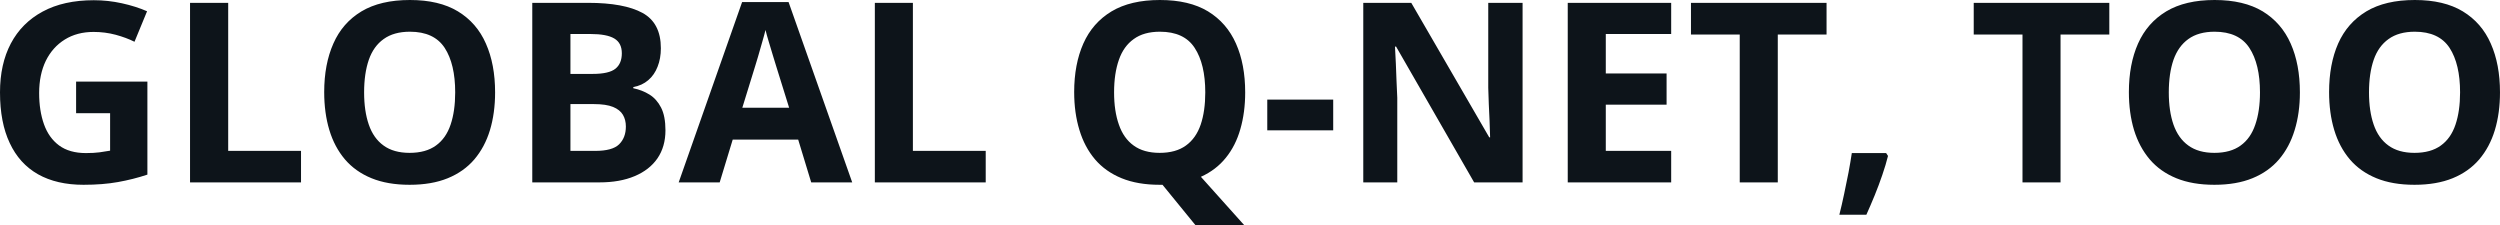 <svg fill="#0d141a" viewBox="0 0 228.641 20.585" height="100%" width="100%" xmlns="http://www.w3.org/2000/svg"><path preserveAspectRatio="none" d="M6.96 10.35L6.96 7.46L13.48 7.46L13.48 15.97Q12.19 16.40 10.79 16.65Q9.40 16.90 7.64 16.90L7.64 16.90Q5.19 16.90 3.48 15.94Q1.77 14.97 0.89 13.08Q0 11.20 0 8.45L0 8.45Q0 5.86 0.99 3.98Q1.99 2.09 3.90 1.06Q5.82 0.02 8.58 0.02L8.58 0.02Q9.88 0.02 11.15 0.30Q12.42 0.58 13.45 1.03L13.45 1.03L12.30 3.82Q11.54 3.44 10.58 3.18Q9.61 2.92 8.56 2.92L8.56 2.92Q7.04 2.92 5.92 3.62Q4.81 4.31 4.19 5.56Q3.58 6.82 3.58 8.51L3.58 8.51Q3.58 10.12 4.02 11.36Q4.46 12.60 5.40 13.30Q6.35 14.00 7.86 14.00L7.86 14.00Q8.60 14.00 9.11 13.93Q9.62 13.86 10.07 13.78L10.07 13.78L10.07 10.35L6.96 10.35ZM27.53 16.68L17.38 16.68L17.38 0.26L20.87 0.26L20.87 13.80L27.53 13.80L27.53 16.68ZM45.28 8.45L45.28 8.45Q45.28 10.34 44.81 11.90Q44.34 13.45 43.38 14.58Q42.42 15.70 40.95 16.30Q39.48 16.90 37.46 16.90L37.46 16.90Q35.45 16.90 33.98 16.30Q32.51 15.70 31.55 14.58Q30.59 13.45 30.12 11.89Q29.65 10.33 29.65 8.42L29.65 8.42Q29.65 5.87 30.49 3.98Q31.32 2.09 33.06 1.04Q34.80 0 37.49 0L37.49 0Q40.16 0 41.88 1.04Q43.61 2.09 44.44 3.99Q45.28 5.88 45.28 8.45ZM33.30 8.45L33.30 8.45Q33.30 10.16 33.73 11.40Q34.16 12.65 35.08 13.31Q36.00 13.98 37.46 13.98L37.46 13.98Q38.95 13.98 39.87 13.31Q40.79 12.65 41.21 11.40Q41.63 10.16 41.63 8.45L41.63 8.45Q41.63 5.86 40.67 4.38Q39.70 2.90 37.49 2.90L37.49 2.90Q36.02 2.90 35.09 3.57Q34.16 4.23 33.73 5.47Q33.30 6.72 33.30 8.45ZM48.68 16.68L48.68 0.26L53.79 0.26Q57.07 0.26 58.76 1.18Q60.44 2.10 60.44 4.41L60.44 4.41Q60.44 5.35 60.14 6.10Q59.85 6.85 59.29 7.33Q58.72 7.82 57.92 7.96L57.92 7.96L57.92 8.07Q58.74 8.24 59.40 8.65Q60.06 9.06 60.46 9.84Q60.86 10.62 60.86 11.92L60.86 11.92Q60.86 13.41 60.13 14.48Q59.40 15.54 58.04 16.11Q56.69 16.68 54.83 16.68L54.83 16.68L48.68 16.68ZM52.17 3.11L52.17 6.76L54.19 6.76Q55.70 6.76 56.29 6.28Q56.87 5.81 56.87 4.87L56.87 4.87Q56.87 3.93 56.18 3.52Q55.49 3.11 54.00 3.11L54.00 3.11L52.17 3.11ZM54.32 9.52L52.17 9.52L52.17 13.80L54.43 13.80Q56.01 13.80 56.62 13.20Q57.24 12.59 57.24 11.57L57.24 11.57Q57.24 10.96 56.97 10.50Q56.70 10.04 56.07 9.78Q55.43 9.52 54.32 9.52L54.32 9.52ZM77.94 16.68L74.19 16.68L73.00 12.77L67.01 12.77L65.82 16.68L62.07 16.68L67.87 0.19L72.12 0.19L77.94 16.68ZM67.89 9.85L72.17 9.85L70.98 6.03Q70.86 5.65 70.68 5.05Q70.49 4.45 70.31 3.82Q70.12 3.20 70.01 2.74L70.01 2.74Q69.90 3.20 69.70 3.88Q69.51 4.56 69.33 5.17Q69.15 5.77 69.07 6.03L69.07 6.03L67.89 9.85ZM90.15 16.68L80.01 16.68L80.01 0.26L83.49 0.26L83.49 13.80L90.15 13.80L90.15 16.68ZM113.88 8.45L113.88 8.45Q113.88 10.28 113.44 11.80Q113.01 13.32 112.11 14.43Q111.22 15.54 109.83 16.17L109.83 16.17L113.79 20.59L109.33 20.59L106.32 16.90Q106.24 16.90 106.18 16.90Q106.13 16.90 106.06 16.90L106.06 16.90Q104.05 16.90 102.58 16.30Q101.11 15.70 100.15 14.58Q99.19 13.45 98.72 11.89Q98.24 10.33 98.24 8.42L98.24 8.42Q98.24 5.87 99.08 3.98Q99.92 2.09 101.66 1.04Q103.40 0 106.08 0L106.08 0Q108.76 0 110.48 1.04Q112.20 2.09 113.04 3.99Q113.88 5.88 113.88 8.45ZM101.89 8.45L101.89 8.45Q101.89 10.16 102.33 11.40Q102.76 12.65 103.68 13.31Q104.60 13.98 106.06 13.98L106.06 13.98Q107.54 13.98 108.46 13.31Q109.38 12.65 109.81 11.40Q110.23 10.16 110.23 8.45L110.23 8.45Q110.23 5.86 109.26 4.38Q108.30 2.90 106.08 2.90L106.08 2.90Q104.61 2.90 103.69 3.57Q102.76 4.23 102.33 5.47Q101.89 6.72 101.89 8.45ZM121.93 11.92L115.90 11.92L115.90 9.11L121.93 9.11L121.93 11.92ZM139.25 0.26L139.25 16.68L134.82 16.68L127.68 4.26L127.58 4.26Q127.62 5.03 127.66 5.82Q127.69 6.60 127.72 7.38Q127.76 8.16 127.79 8.95L127.79 8.95L127.79 16.68L124.68 16.68L124.68 0.26L129.07 0.26L136.20 12.56L136.28 12.56Q136.26 11.79 136.23 11.04Q136.19 10.29 136.16 9.53Q136.14 8.78 136.11 8.03L136.11 8.03L136.11 0.26L139.25 0.26ZM152.84 13.80L152.84 16.68L143.38 16.68L143.38 0.26L152.84 0.26L152.84 3.11L146.86 3.11L146.86 6.72L152.42 6.72L152.42 9.57L146.86 9.57L146.86 13.80L152.84 13.80ZM162.59 3.16L162.59 16.68L159.11 16.68L159.11 3.16L154.65 3.16L154.65 0.26L167.05 0.26L167.05 3.16L162.59 3.16ZM169.36 14.00L172.50 14.00L172.67 14.26Q172.47 15.07 172.15 16.00Q171.83 16.94 171.45 17.87Q171.07 18.80 170.69 19.64L170.69 19.64L168.22 19.64Q168.45 18.73 168.66 17.73Q168.87 16.73 169.06 15.77Q169.24 14.80 169.36 14.00L169.36 14.00ZM188.45 3.16L188.45 16.68L184.97 16.68L184.97 3.16L180.51 3.16L180.51 0.26L192.91 0.26L192.91 3.16L188.45 3.16ZM210.34 8.45L210.34 8.45Q210.34 10.34 209.86 11.90Q209.39 13.45 208.43 14.58Q207.47 15.70 206.00 16.30Q204.53 16.90 202.52 16.90L202.52 16.90Q200.51 16.90 199.04 16.30Q197.57 15.70 196.61 14.58Q195.65 13.45 195.17 11.89Q194.70 10.33 194.70 8.42L194.70 8.42Q194.70 5.87 195.54 3.98Q196.38 2.09 198.12 1.04Q199.86 0 202.54 0L202.54 0Q205.21 0 206.94 1.04Q208.66 2.09 209.50 3.99Q210.34 5.88 210.34 8.45ZM198.35 8.45L198.35 8.45Q198.35 10.16 198.78 11.40Q199.22 12.65 200.14 13.31Q201.06 13.98 202.52 13.98L202.52 13.98Q204.00 13.98 204.92 13.31Q205.84 12.65 206.26 11.40Q206.69 10.16 206.69 8.45L206.69 8.45Q206.69 5.86 205.72 4.38Q204.75 2.90 202.54 2.90L202.54 2.90Q201.07 2.90 200.14 3.57Q199.22 4.23 198.78 5.47Q198.35 6.72 198.35 8.45ZM228.64 8.45L228.64 8.45Q228.64 10.34 228.17 11.90Q227.70 13.45 226.74 14.58Q225.78 15.70 224.31 16.30Q222.83 16.90 220.82 16.90L220.82 16.90Q218.81 16.90 217.34 16.30Q215.87 15.70 214.91 14.58Q213.95 13.45 213.48 11.89Q213.01 10.33 213.01 8.42L213.01 8.42Q213.01 5.87 213.84 3.98Q214.68 2.09 216.42 1.04Q218.16 0 220.85 0L220.85 0Q223.52 0 225.24 1.04Q226.97 2.09 227.80 3.99Q228.64 5.88 228.64 8.45ZM216.66 8.45L216.66 8.45Q216.66 10.16 217.09 11.40Q217.52 12.65 218.44 13.31Q219.36 13.98 220.82 13.98L220.82 13.98Q222.31 13.98 223.23 13.31Q224.15 12.65 224.57 11.40Q224.99 10.16 224.99 8.45L224.99 8.45Q224.99 5.86 224.03 4.38Q223.06 2.90 220.85 2.90L220.85 2.90Q219.38 2.90 218.45 3.57Q217.52 4.23 217.09 5.47Q216.66 6.72 216.66 8.45Z"></path></svg>